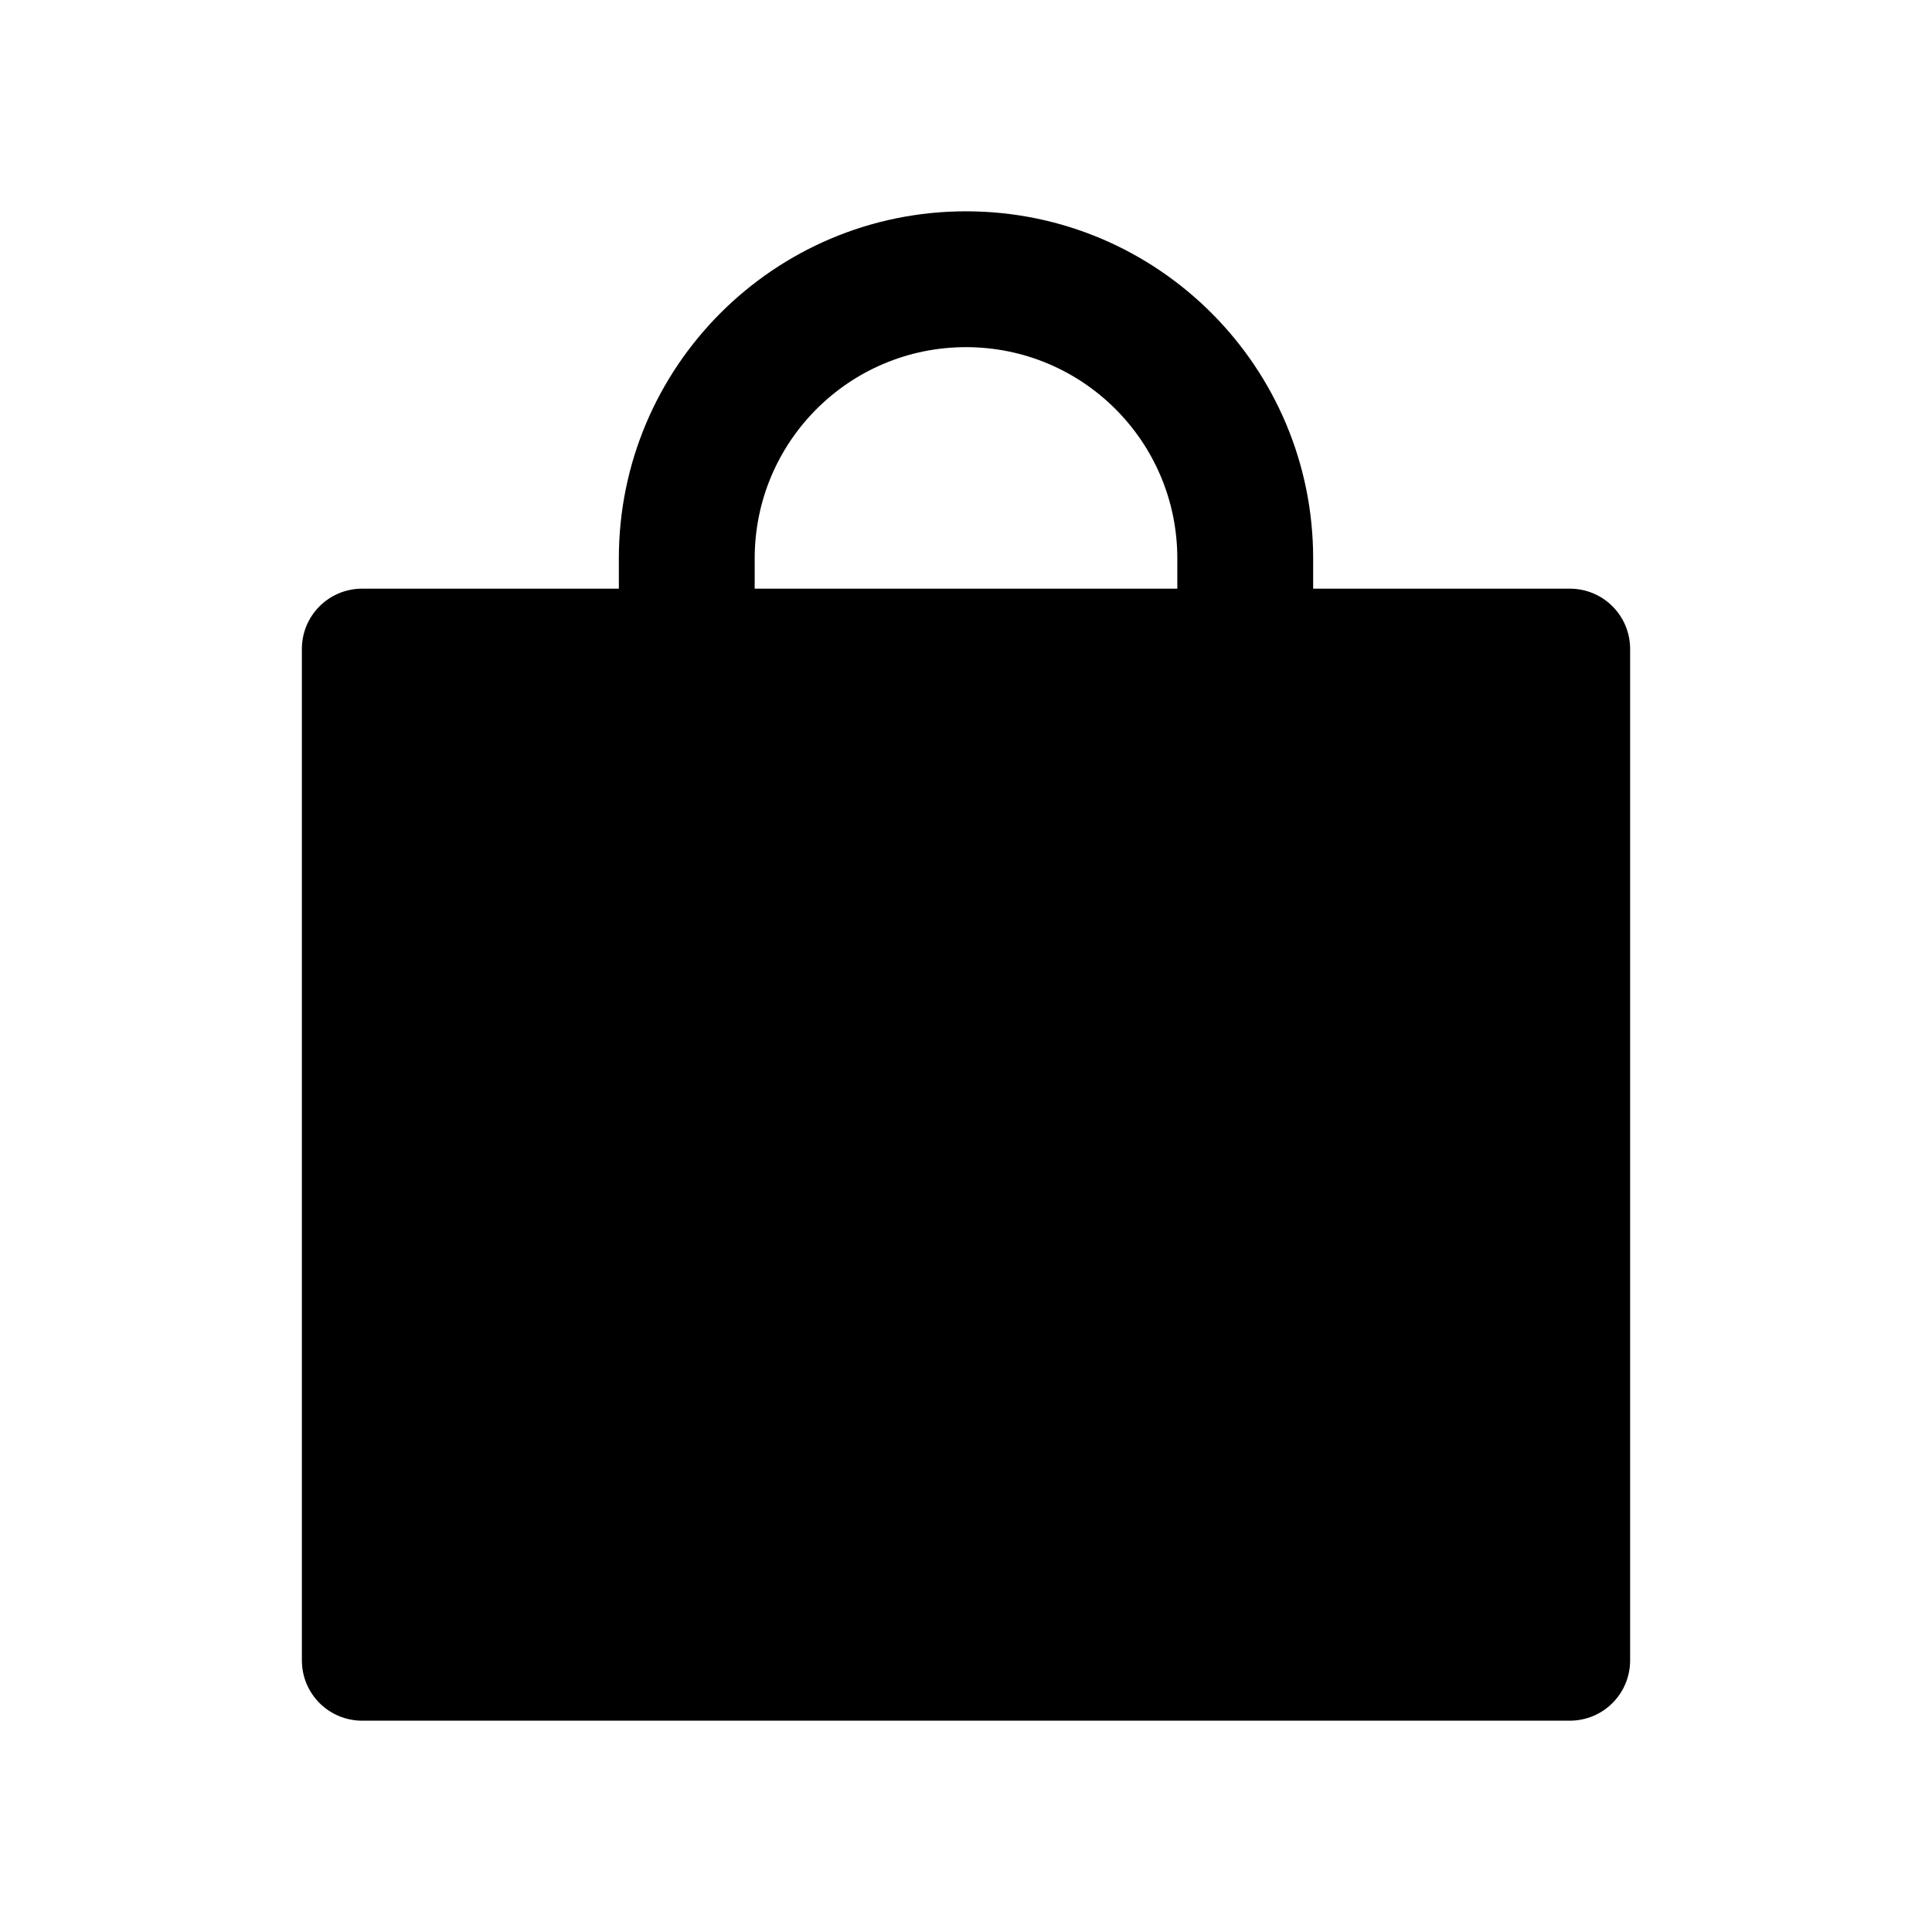 <svg width="16" height="16" viewBox="0 0 16 16" fill="none" xmlns="http://www.w3.org/2000/svg">
<g id="Icon / Neighborhood Travel">
<path id="Vector" d="M13 4.875H10.875V4.625C10.875 3.038 9.588 1.75 8 1.75C6.412 1.75 5.125 3.038 5.125 4.625V4.875H3C2.723 4.875 2.5 5.098 2.5 5.375V13.75C2.5 14.027 2.723 14.25 3 14.25H13C13.277 14.25 13.5 14.027 13.5 13.75V5.375C13.5 5.098 13.277 4.875 13 4.875ZM9.75 4.875H6.25V4.625C6.25 3.658 7.033 2.875 8 2.875C8.967 2.875 9.75 3.658 9.75 4.625V4.875Z" fill="black"/>
</g>
</svg>
